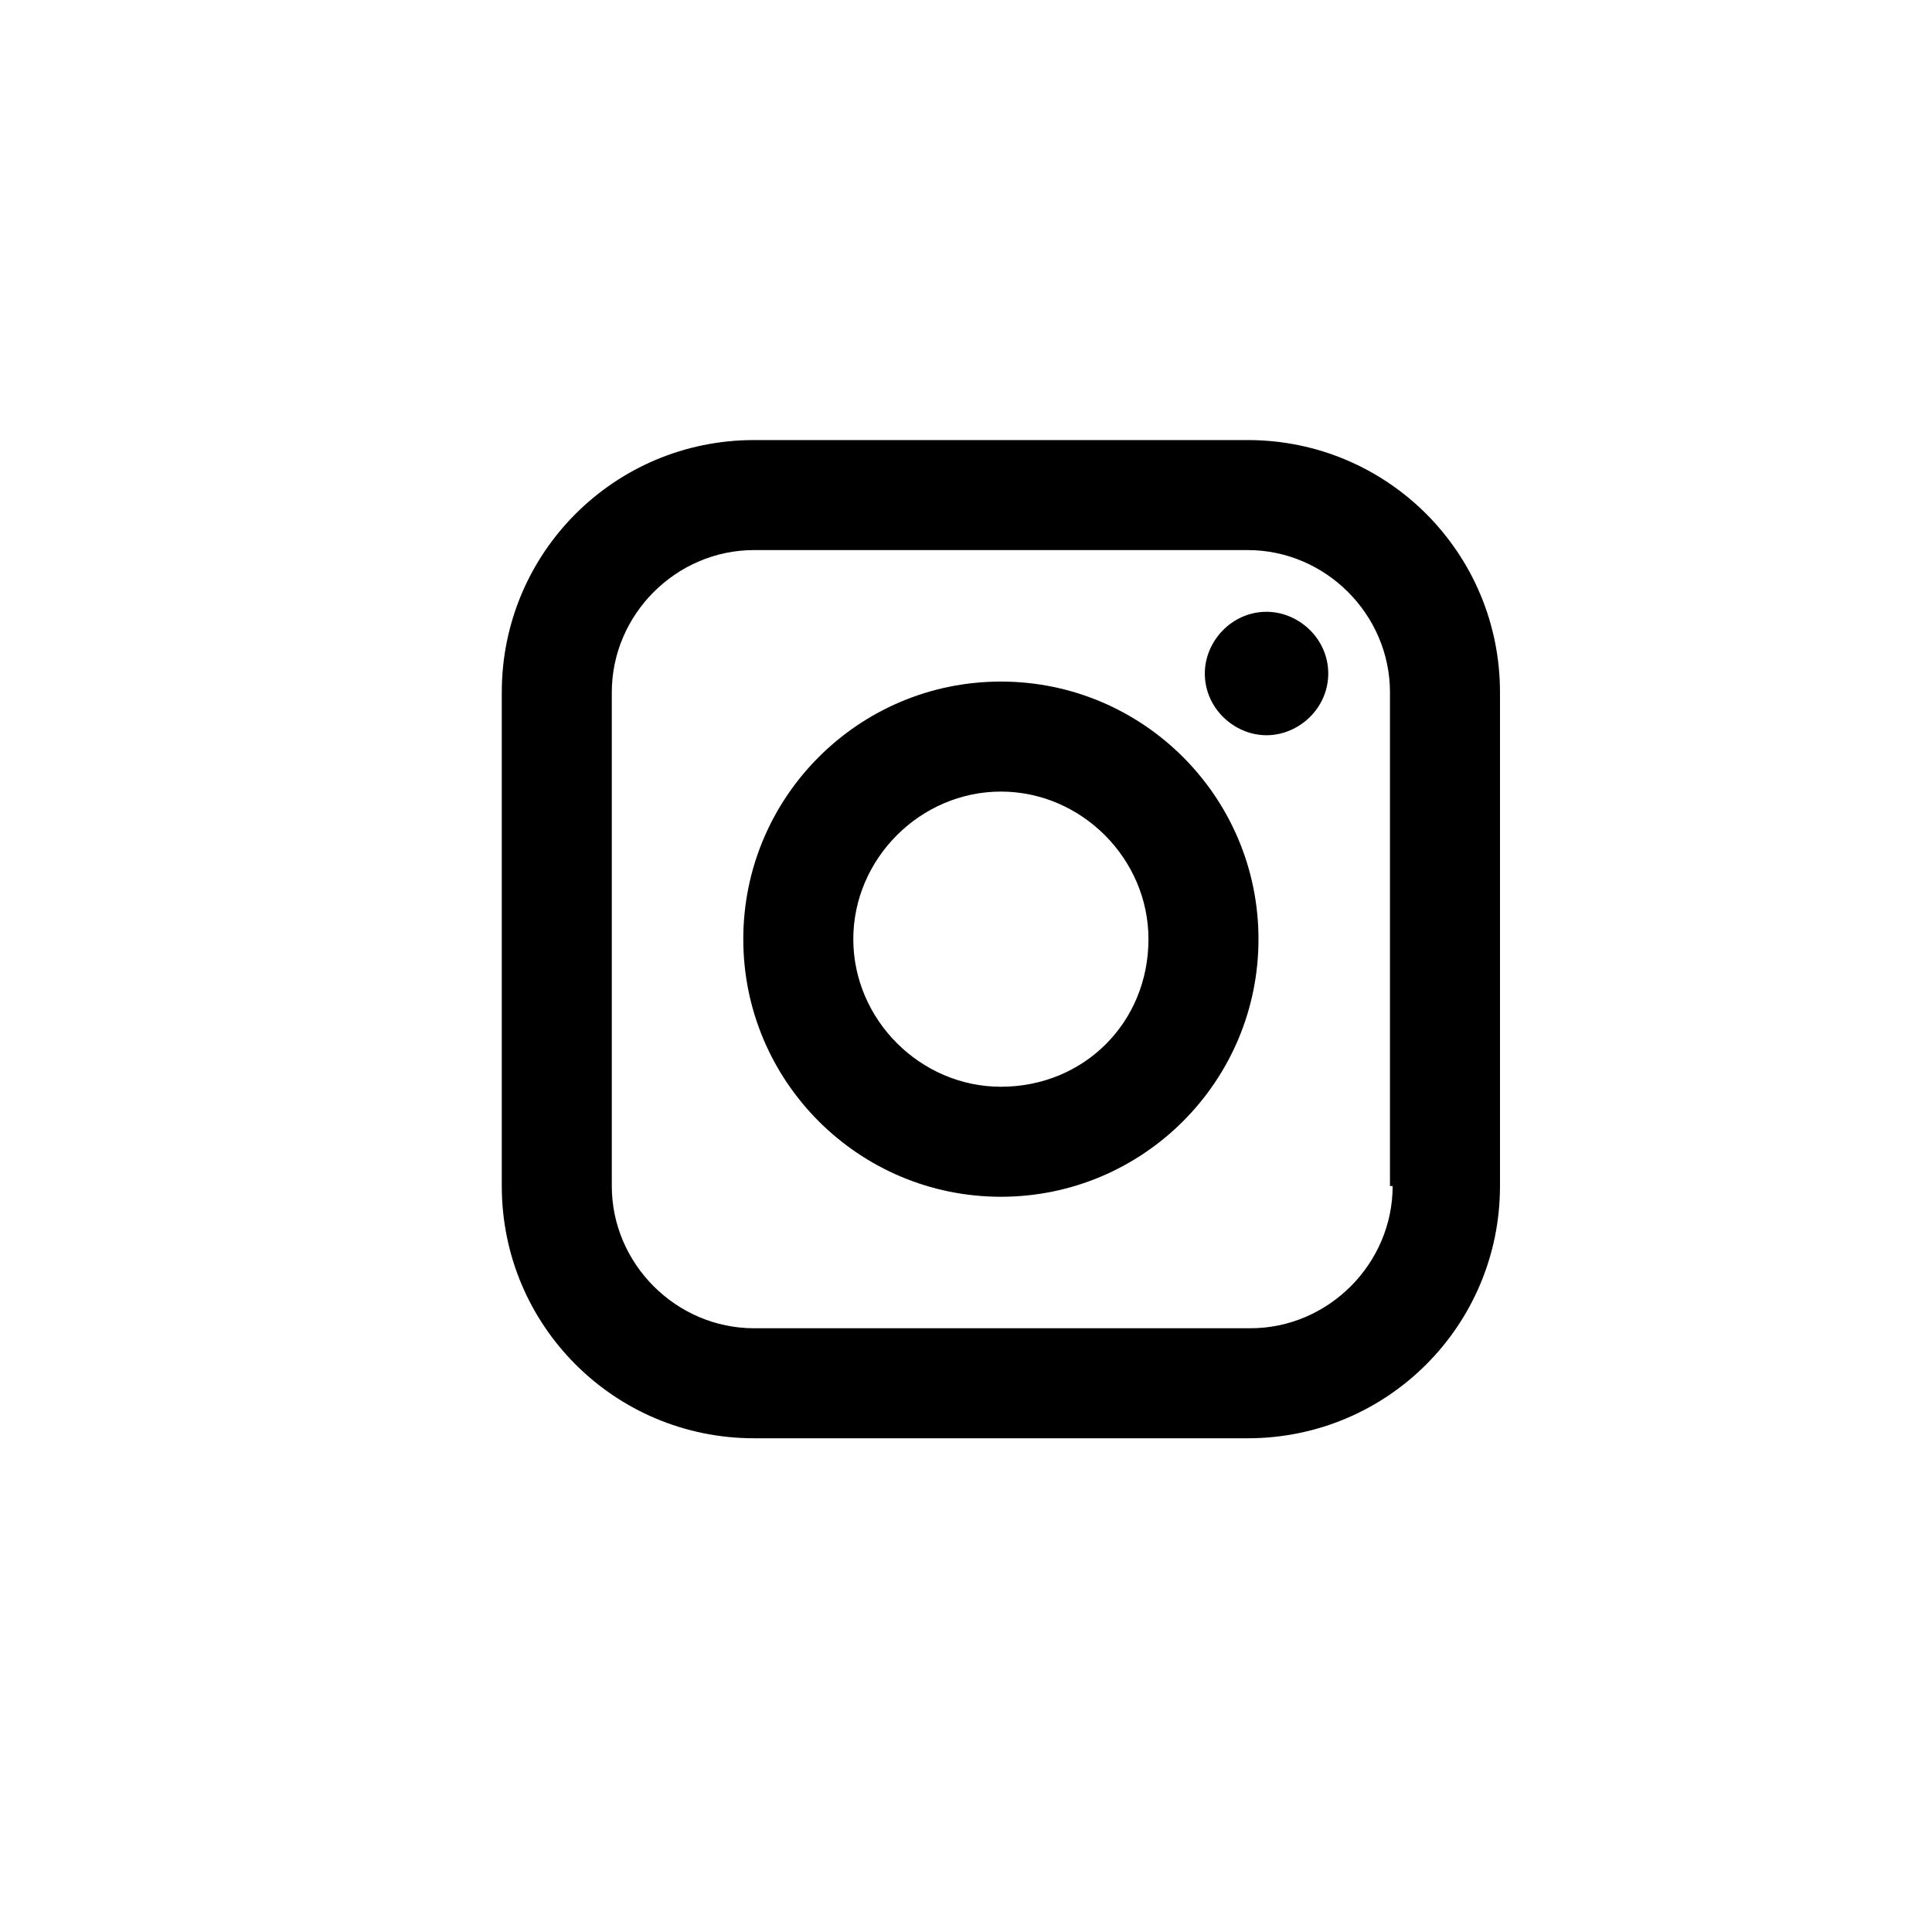 <?xml version="1.0" encoding="utf-8"?>
<!-- Generator: Adobe Illustrator 19.2.1, SVG Export Plug-In . SVG Version: 6.00 Build 0)  -->
<svg version="1.1" id="Layer_1" xmlns="http://www.w3.org/2000/svg" xmlns:xlink="http://www.w3.org/1999/xlink" x="0px" y="0px"
	 viewBox="0 0 72 72" style="enable-background:new 0 0 72 72;" xml:space="preserve">
<g id="XMLID_150_">
	<path id="XMLID_158_" d="M46.5,16.4H28.1c-5.2,0-9.4,4.2-9.4,9.4v18.4c0,5.2,4.2,9.4,9.4,9.4h18.4c5.2,0,9.4-4.2,9.4-9.4V25.8
		C55.9,20.6,51.7,16.4,46.5,16.4L46.5,16.4z M51.9,44.2c0,2.9-2.4,5.3-5.3,5.3H28.1c-2.9,0-5.3-2.4-5.3-5.3V25.8
		c0-2.9,2.4-5.3,5.3-5.3h18.4c2.9,0,5.3,2.4,5.3,5.3v18.4H51.9z"/>
	<path id="XMLID_155_" d="M47.2,27.4c-1.2,0-2.3-1-2.3-2.3c0-1.2,1-2.3,2.3-2.3c1.2,0,2.3,1,2.3,2.3S48.4,27.4,47.2,27.4L47.2,27.4z
		"/>
	<path id="XMLID_151_" d="M37.3,25.4c-5.3,0-9.6,4.3-9.6,9.6s4.3,9.6,9.6,9.6s9.6-4.3,9.6-9.6S42.6,25.4,37.3,25.4L37.3,25.4z
		 M37.3,40.5c-3,0-5.5-2.5-5.5-5.5s2.5-5.5,5.5-5.5s5.5,2.5,5.5,5.5C42.8,38.1,40.4,40.5,37.3,40.5L37.3,40.5z"/>
</g>
</svg>
